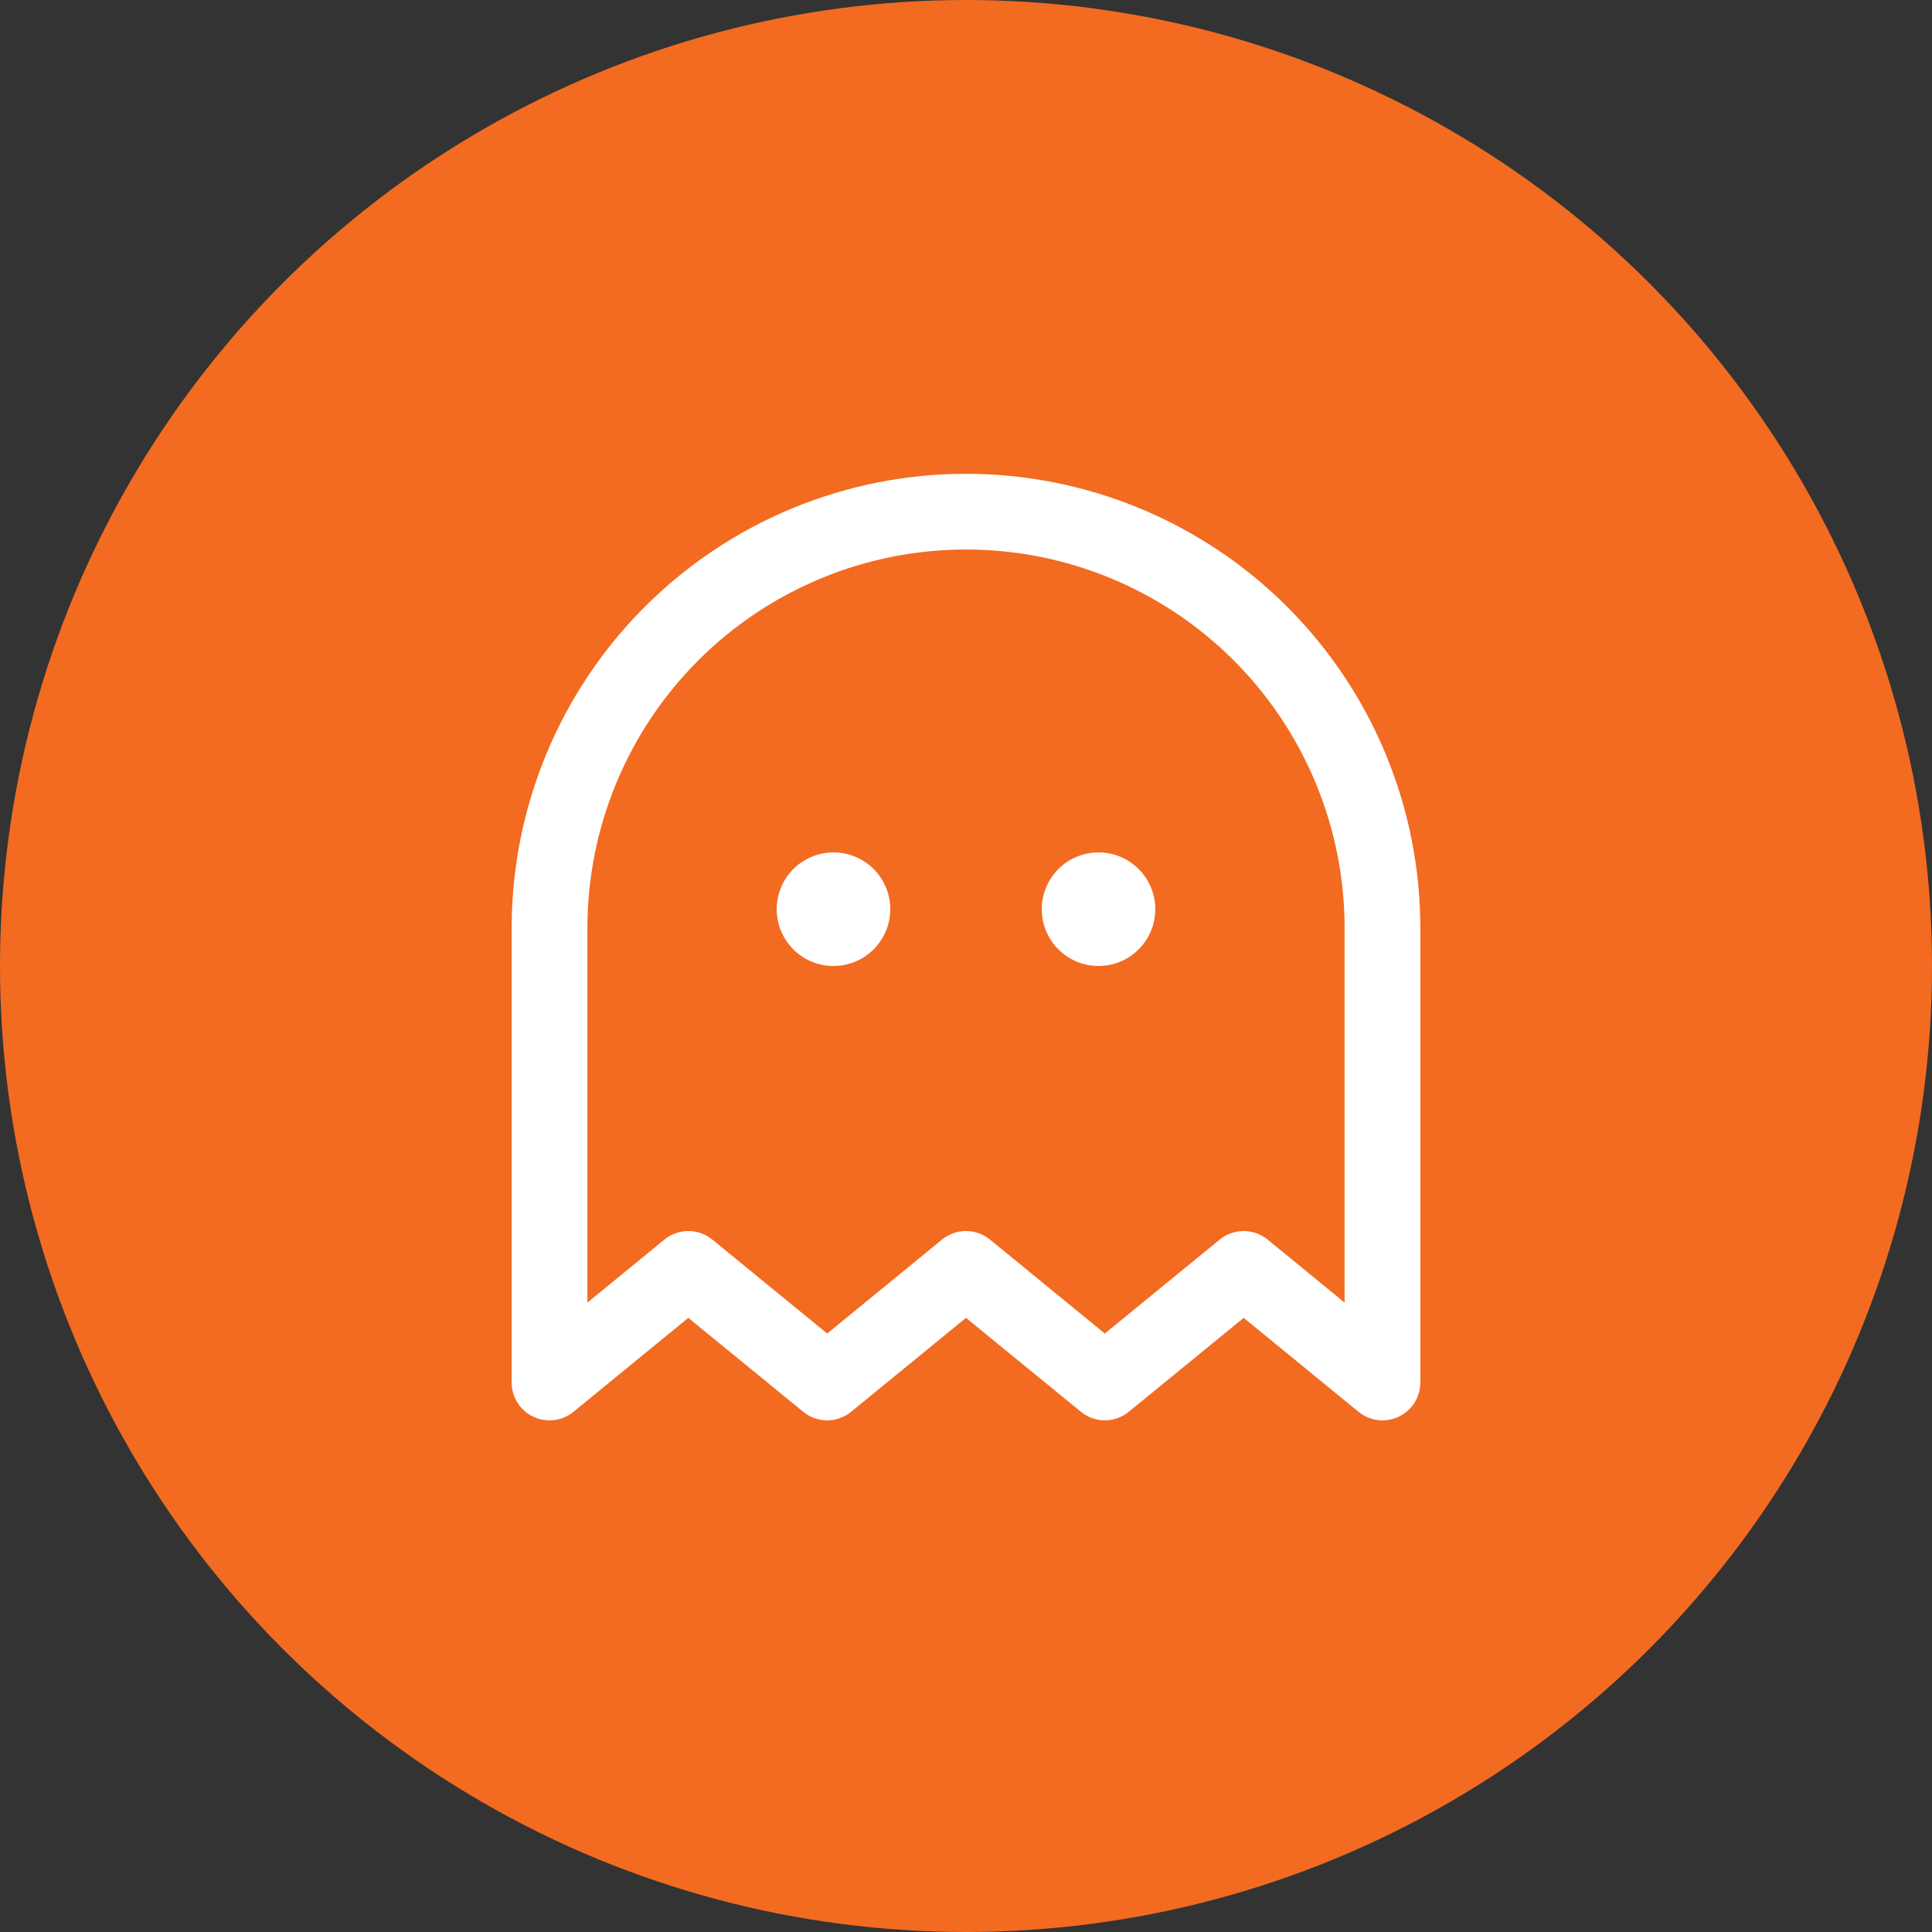 <svg width="59" height="59" viewBox="0 0 59 59" fill="none" xmlns="http://www.w3.org/2000/svg">
<rect x="0" y="0" width="59" height="59" fill="#333333" stroke="none"/>
<circle cx="29.5" cy="29.5" r="29.5" fill="#F26B21"/>
<path d="M27.188 27.766C27.188 28.109 27.086 28.444 26.895 28.729C26.705 29.014 26.434 29.237 26.117 29.368C25.8 29.499 25.451 29.534 25.115 29.467C24.778 29.4 24.469 29.235 24.227 28.992C23.984 28.75 23.819 28.44 23.752 28.104C23.685 27.767 23.72 27.419 23.851 27.102C23.982 26.785 24.204 26.514 24.49 26.323C24.775 26.133 25.11 26.031 25.453 26.031C25.913 26.031 26.354 26.214 26.68 26.539C27.005 26.864 27.188 27.306 27.188 27.766ZM33.547 26.031C33.204 26.031 32.868 26.133 32.583 26.323C32.298 26.514 32.076 26.785 31.945 27.102C31.813 27.419 31.779 27.767 31.846 28.104C31.913 28.44 32.078 28.75 32.321 28.992C32.563 29.235 32.872 29.4 33.209 29.467C33.545 29.534 33.894 29.499 34.211 29.368C34.528 29.237 34.798 29.014 34.989 28.729C35.179 28.444 35.281 28.109 35.281 27.766C35.281 27.306 35.099 26.864 34.773 26.539C34.448 26.214 34.007 26.031 33.547 26.031ZM43.375 28.344V42.219C43.375 42.438 43.313 42.652 43.196 42.837C43.079 43.022 42.911 43.17 42.714 43.264C42.516 43.358 42.295 43.393 42.078 43.367C41.861 43.34 41.655 43.252 41.486 43.113L37.98 40.245L34.472 43.113C34.265 43.282 34.007 43.375 33.74 43.375C33.473 43.375 33.214 43.282 33.008 43.113L29.5 40.245L25.992 43.113C25.786 43.282 25.527 43.375 25.26 43.375C24.993 43.375 24.735 43.282 24.528 43.113L21.02 40.245L17.514 43.113C17.345 43.252 17.139 43.34 16.922 43.367C16.705 43.393 16.484 43.358 16.286 43.264C16.088 43.17 15.921 43.022 15.804 42.837C15.687 42.652 15.625 42.438 15.625 42.219V28.344C15.625 24.664 17.087 21.135 19.689 18.533C22.291 15.931 25.82 14.469 29.5 14.469C33.18 14.469 36.709 15.931 39.311 18.533C41.913 21.135 43.375 24.664 43.375 28.344ZM41.062 28.344C41.062 25.277 39.844 22.336 37.676 20.168C35.508 17.999 32.567 16.781 29.5 16.781C26.433 16.781 23.492 17.999 21.324 20.168C19.156 22.336 17.938 25.277 17.938 28.344V39.779L20.289 37.855C20.496 37.686 20.754 37.594 21.021 37.594C21.288 37.594 21.547 37.686 21.753 37.855L25.261 40.724L28.767 37.855C28.974 37.686 29.233 37.593 29.5 37.593C29.767 37.593 30.026 37.686 30.233 37.855L33.739 40.724L37.247 37.855C37.453 37.686 37.712 37.594 37.979 37.594C38.246 37.594 38.504 37.686 38.711 37.855L41.062 39.779V28.344Z" fill="white"/>
</svg>

